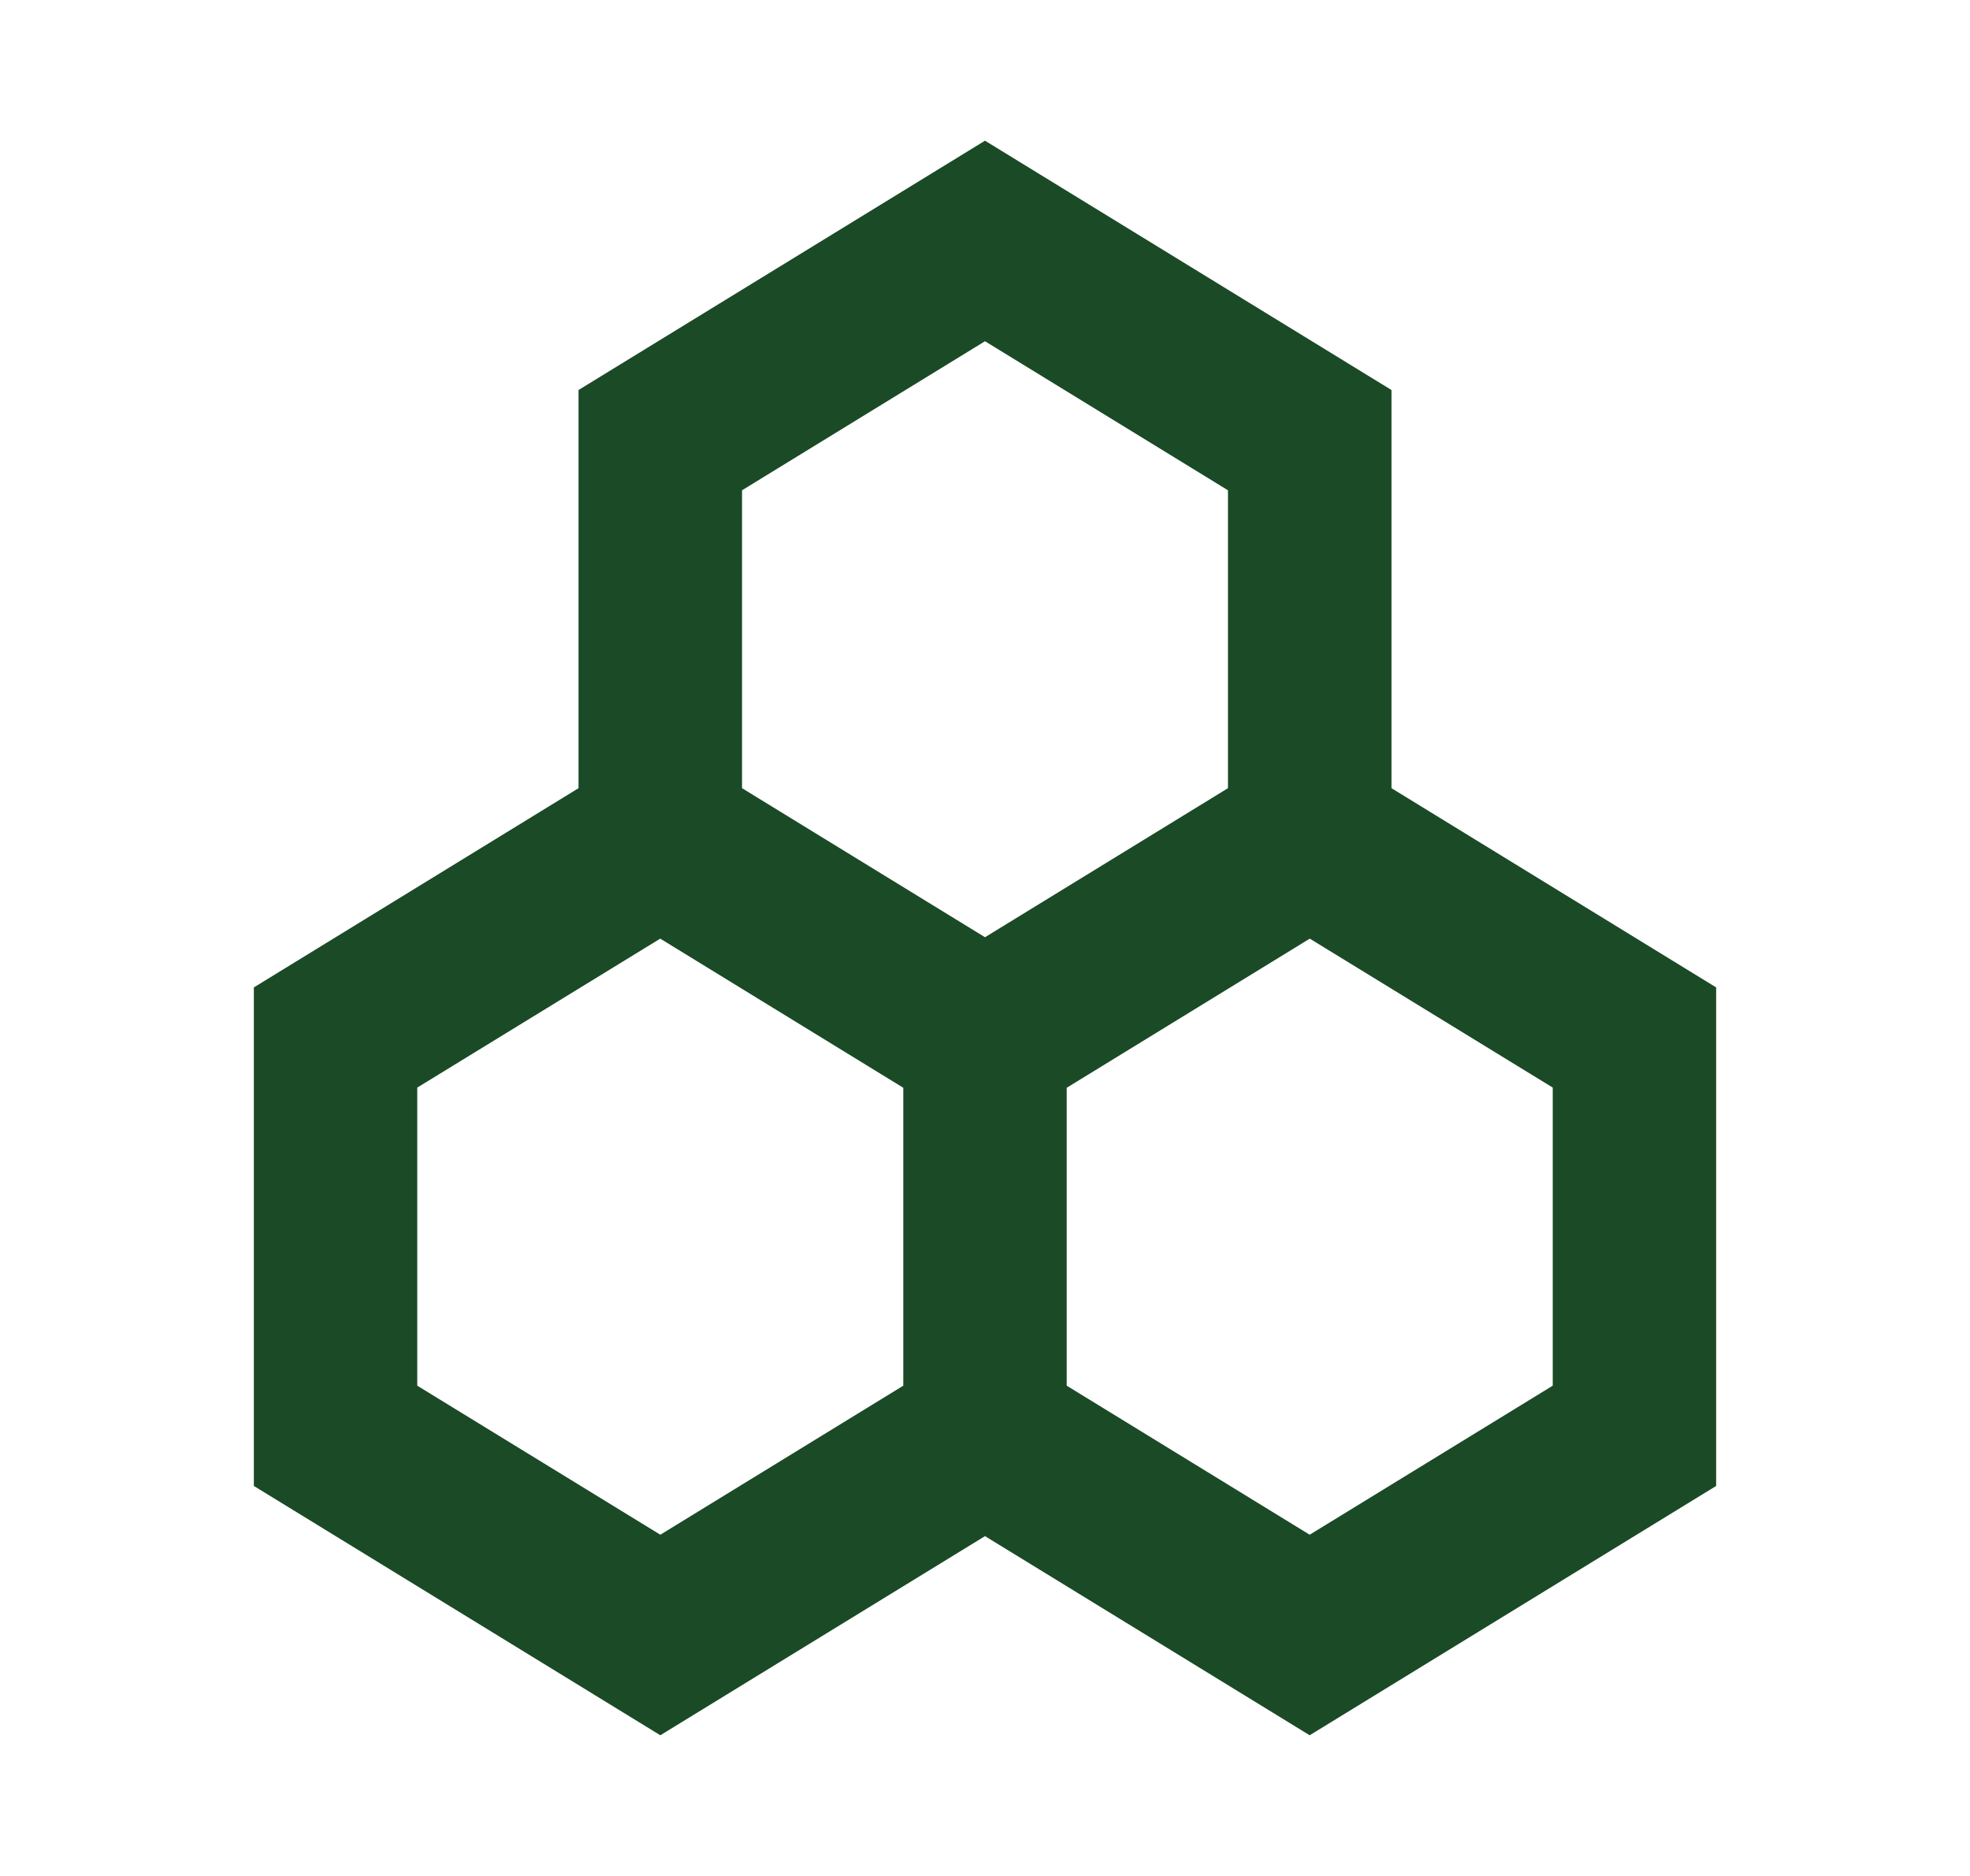<svg xmlns:xlink="http://www.w3.org/1999/xlink" xmlns="http://www.w3.org/2000/svg" fill="none" viewBox="0 0 21 20" height="20" width="21">
                    <path fill="#1B4A26" d="M10.5 1.5L6.167 4.158V8.403L2.706 10.527V15.842L7.039 18.5L10.5 16.377L13.961 18.5L18.294 15.842V10.527L14.833 8.403V4.158L10.5 1.5ZM10.5 3.638L13.09 5.227V8.403L10.5 9.992L7.91 8.403V5.227L10.5 3.638ZM4.448 14.773V11.595L7.038 10.007L9.629 11.597V14.773L7.039 16.362L4.448 14.773ZM16.552 14.773L13.961 16.362L11.371 14.773V11.597L13.962 10.007L16.552 11.595V14.773Z"></path>
                </svg>
